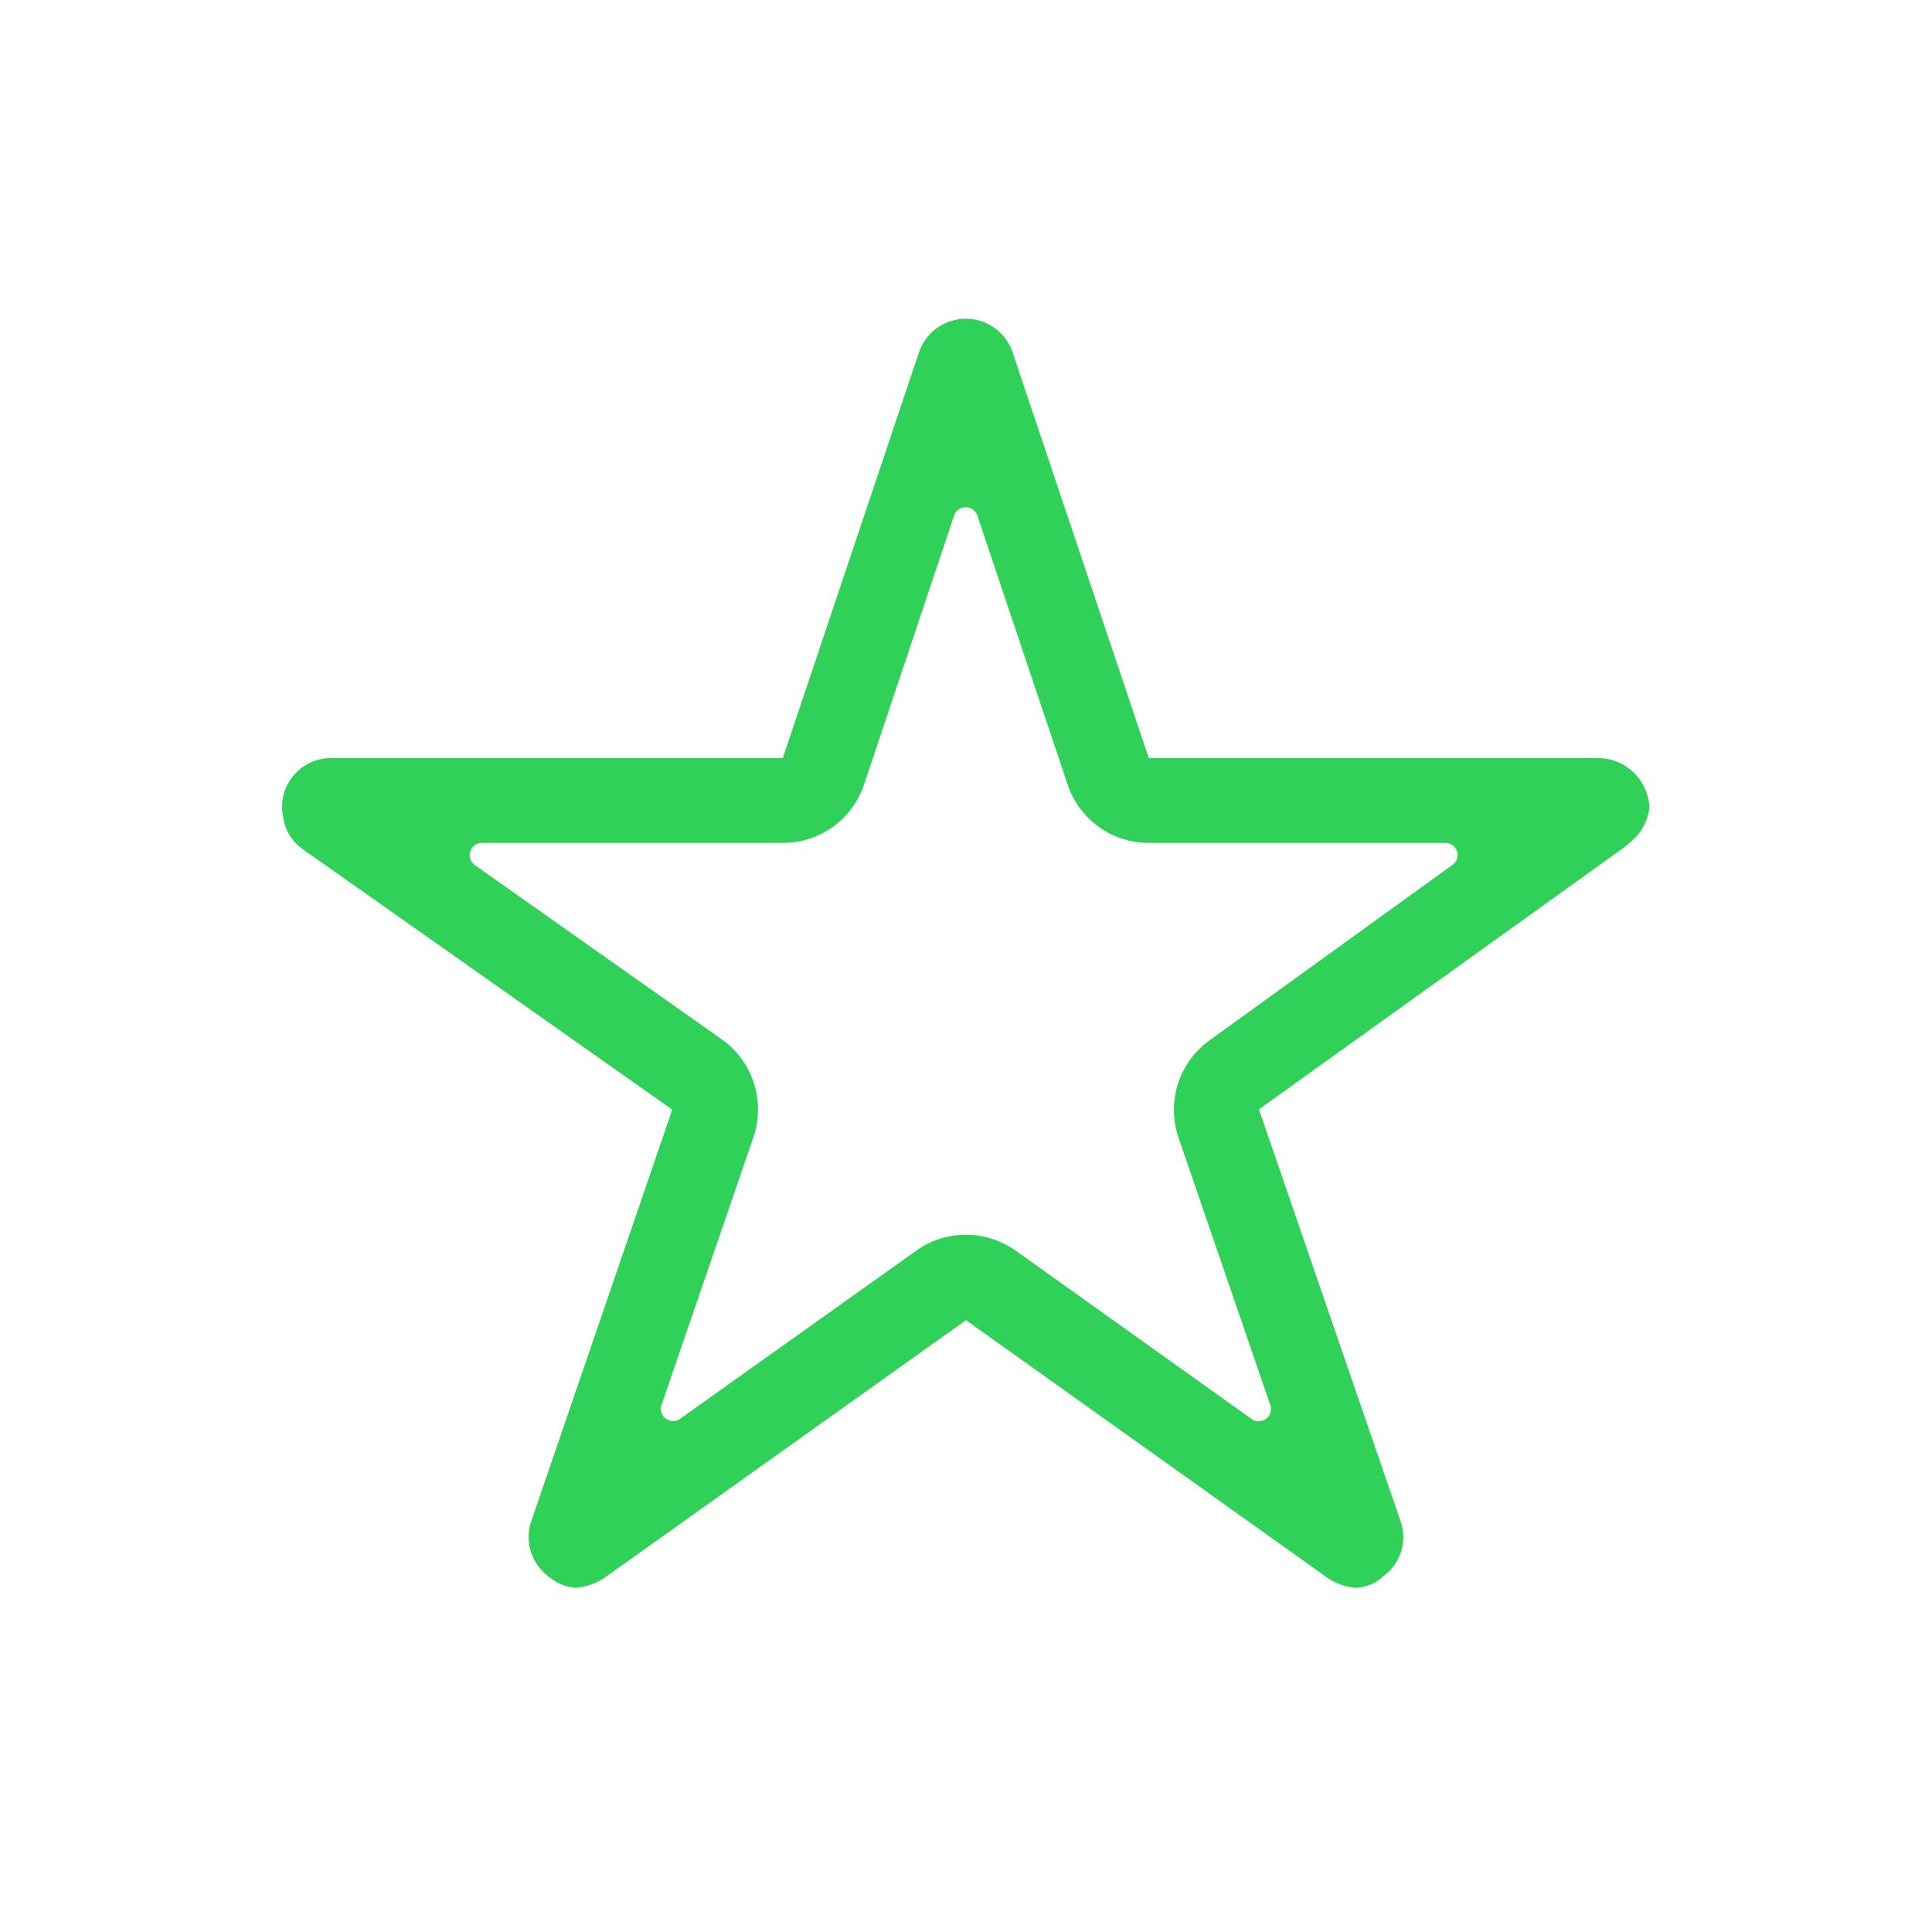 <svg id="Group_28221" data-name="Group 28221" xmlns="http://www.w3.org/2000/svg" width="36.765" height="36.765" viewBox="0 0 36.765 36.765">
  <rect id="Rectangle_7044" data-name="Rectangle 7044" width="36.765" height="36.765" transform="translate(0 0)" fill="none"/>
  <path id="Icon_ionic-ios-star-outline" data-name="Icon ionic-ios-star-outline" d="M27.277,11.737H18.735l-2.6-7.746a.941.941,0,0,0-1.765,0l-2.6,7.746h-8.6a.932.932,0,0,0-.929.929.683.683,0,0,0,.017.157.893.893,0,0,0,.389.656l7.02,4.947L6.983,26.26A.932.932,0,0,0,7.3,27.3a.9.9,0,0,0,.523.226,1.138,1.138,0,0,0,.581-.209l6.852-4.884,6.852,4.884a1.088,1.088,0,0,0,.581.209.834.834,0,0,0,.517-.226.92.92,0,0,0,.319-1.045l-2.694-7.833,6.962-4.994.168-.145a.974.974,0,0,0,.3-.621A.983.983,0,0,0,27.277,11.737Zm-7.386,5.371a1.631,1.631,0,0,0-.592,1.847l1.748,5.093a.233.233,0,0,1-.354.267L16.2,21.109a1.622,1.622,0,0,0-.947-.3,1.592,1.592,0,0,0-.941.3l-4.494,3.2a.232.232,0,0,1-.354-.267l1.748-5.093a1.636,1.636,0,0,0-.6-1.858l-4.7-3.316a.233.233,0,0,1,.134-.424h5.731a1.624,1.624,0,0,0,1.539-1.109L15.031,7.12a.234.234,0,0,1,.441,0l1.719,5.122a1.624,1.624,0,0,0,1.539,1.109h5.65a.23.23,0,0,1,.134.418Z" transform="translate(3.126 2.689)" fill="#30d158" stroke="rgba(0,0,0,0)" stroke-width="1"/>
</svg>
